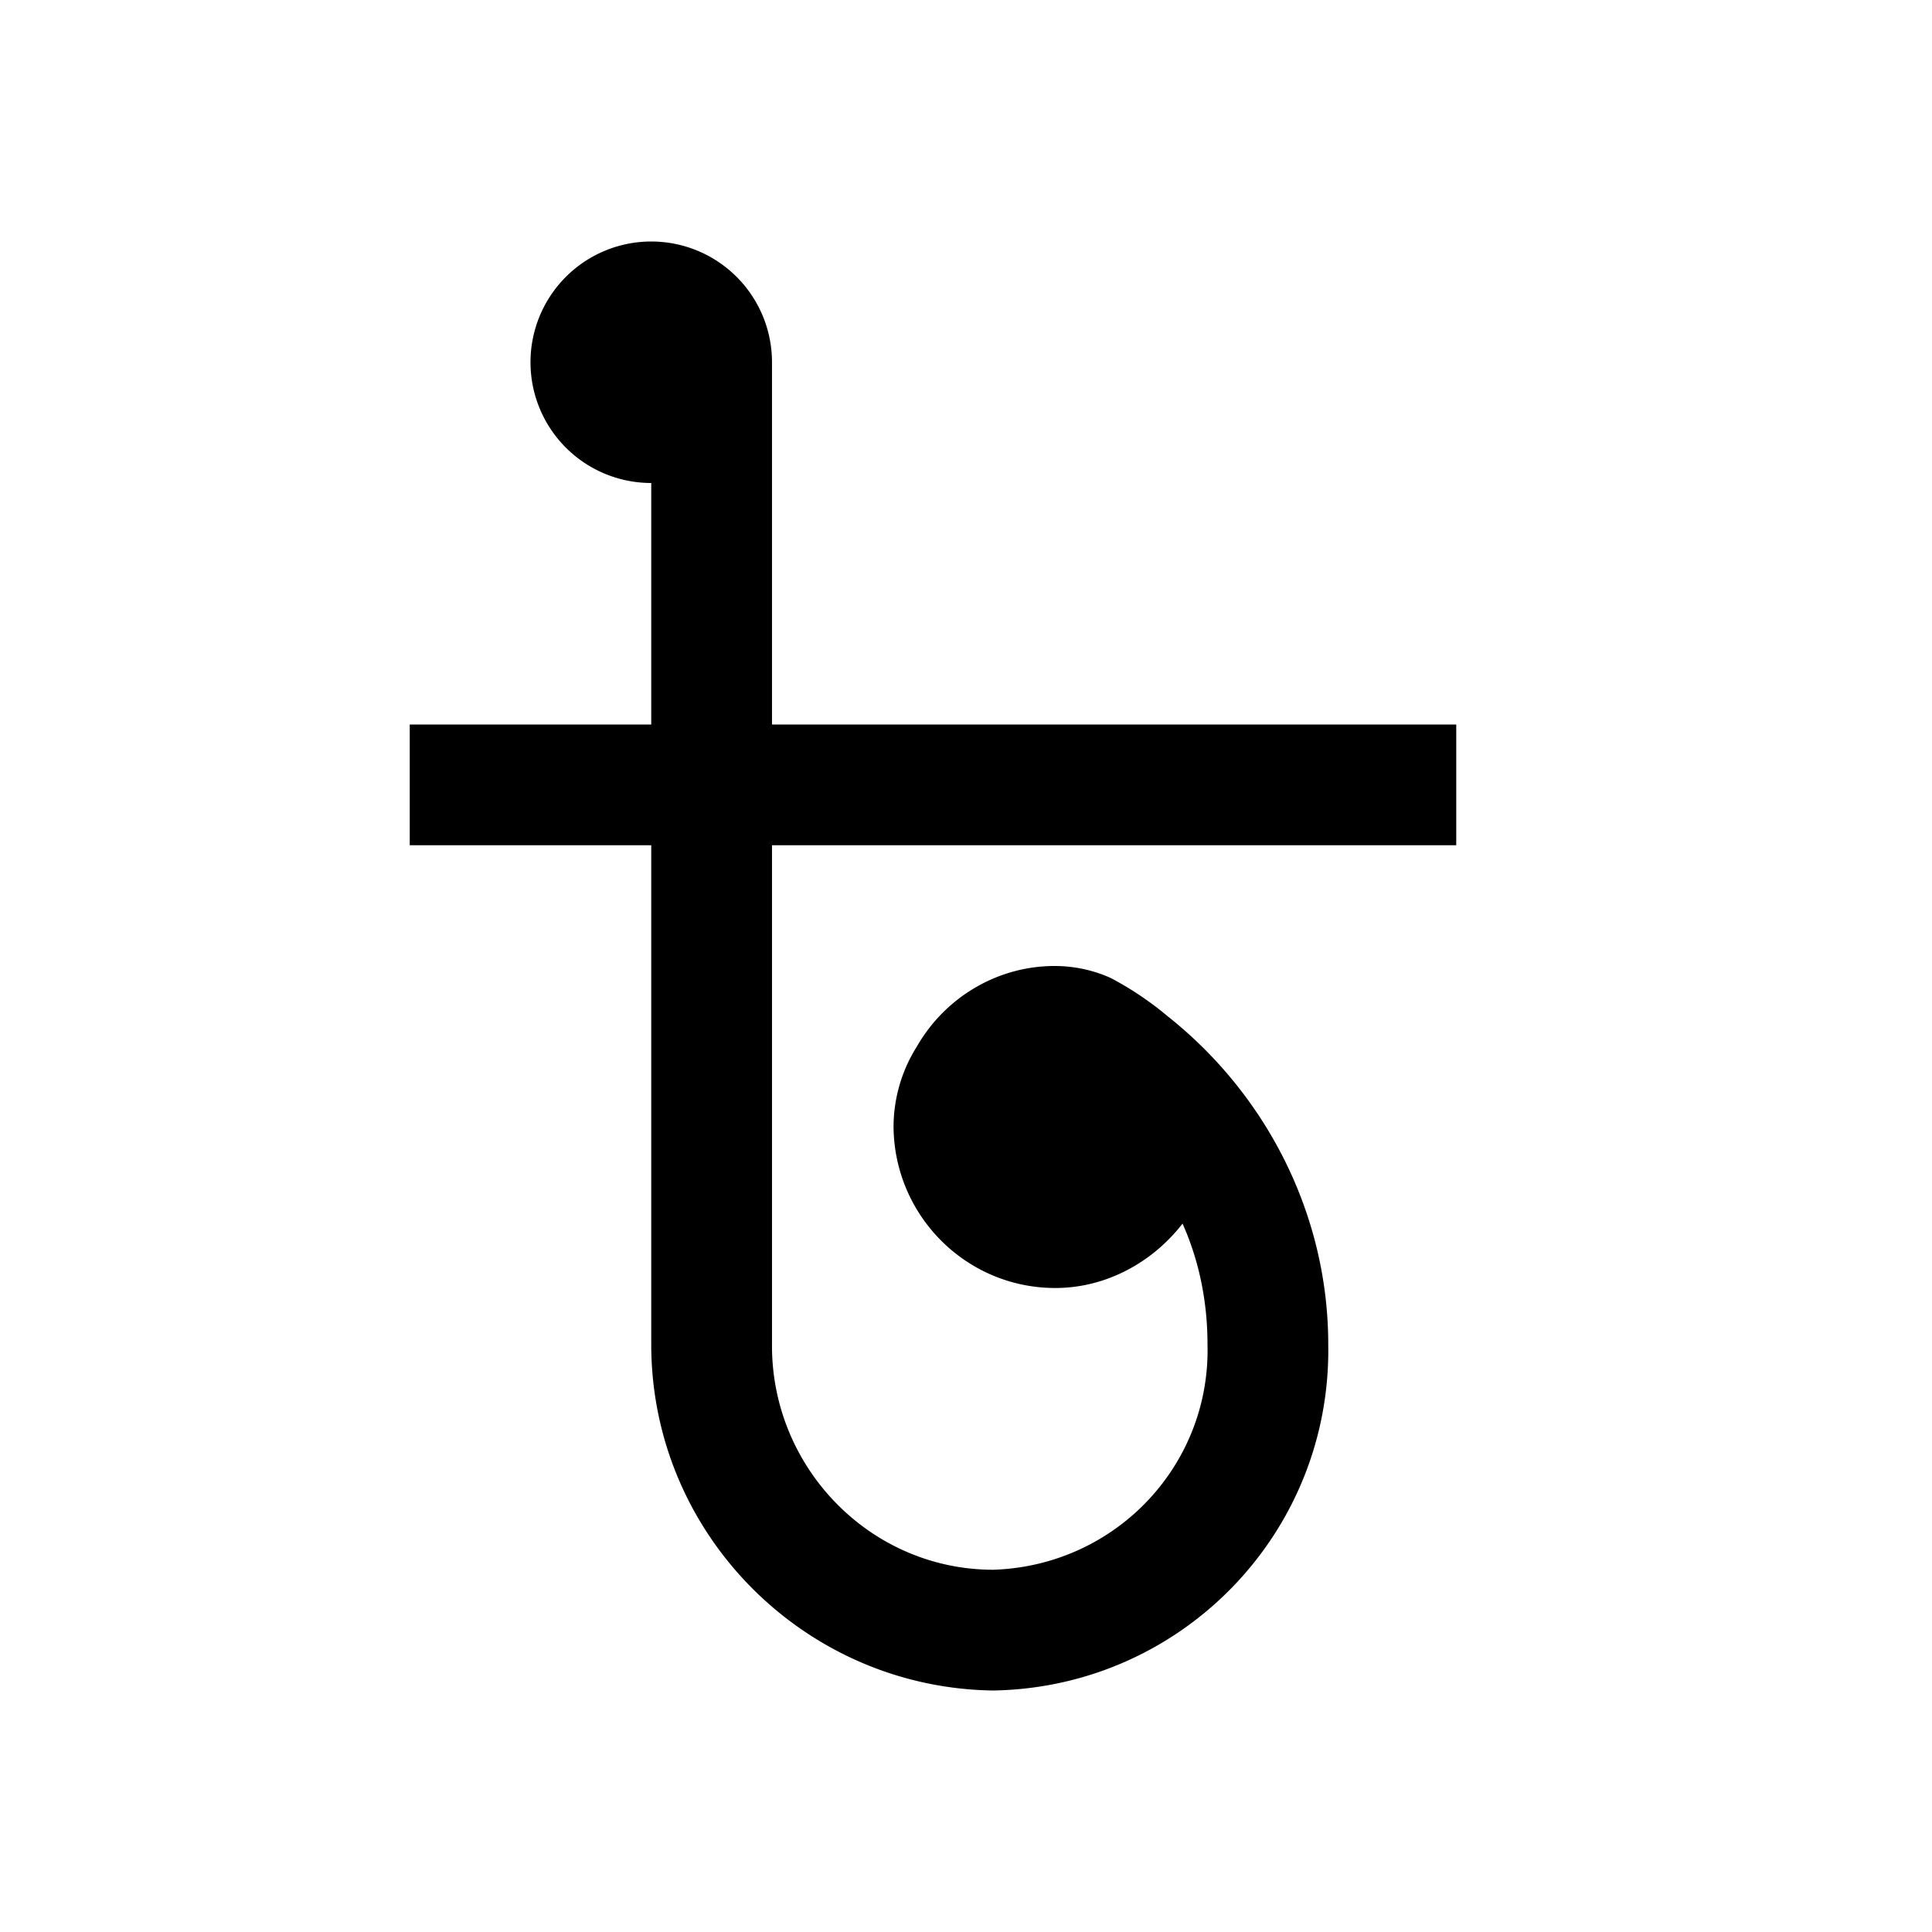 <?xml version="1.0" encoding="utf-8"?>
<!-- Generator: www.svgicons.com -->
<svg xmlns="http://www.w3.org/2000/svg" width="800" height="800" viewBox="0 0 24 24">
<path fill="currentColor" d="M18.09 10.5V9h-8.5V4.5A1.5 1.5 0 0 0 8.09 3a1.5 1.5 0 0 0-1.5 1.5A1.5 1.5 0 0 0 8.09 6v3h-3v1.5h3v6.2c0 2.36 1.91 4.27 4.25 4.3c2.34-.04 4.2-1.96 4.16-4.3c0-1.59-.75-3.09-2-4.08a4 4 0 0 0-.7-.47c-.22-.1-.46-.15-.7-.15c-.71 0-1.36.39-1.71 1c-.19.3-.29.65-.29 1c.01 1.1.9 2 2.01 2c.62 0 1.2-.31 1.58-.8c.21.47.31.98.31 1.5c.04 1.5-1.14 2.75-2.66 2.8c-1.53 0-2.76-1.27-2.75-2.8v-6.2z"/>
</svg>